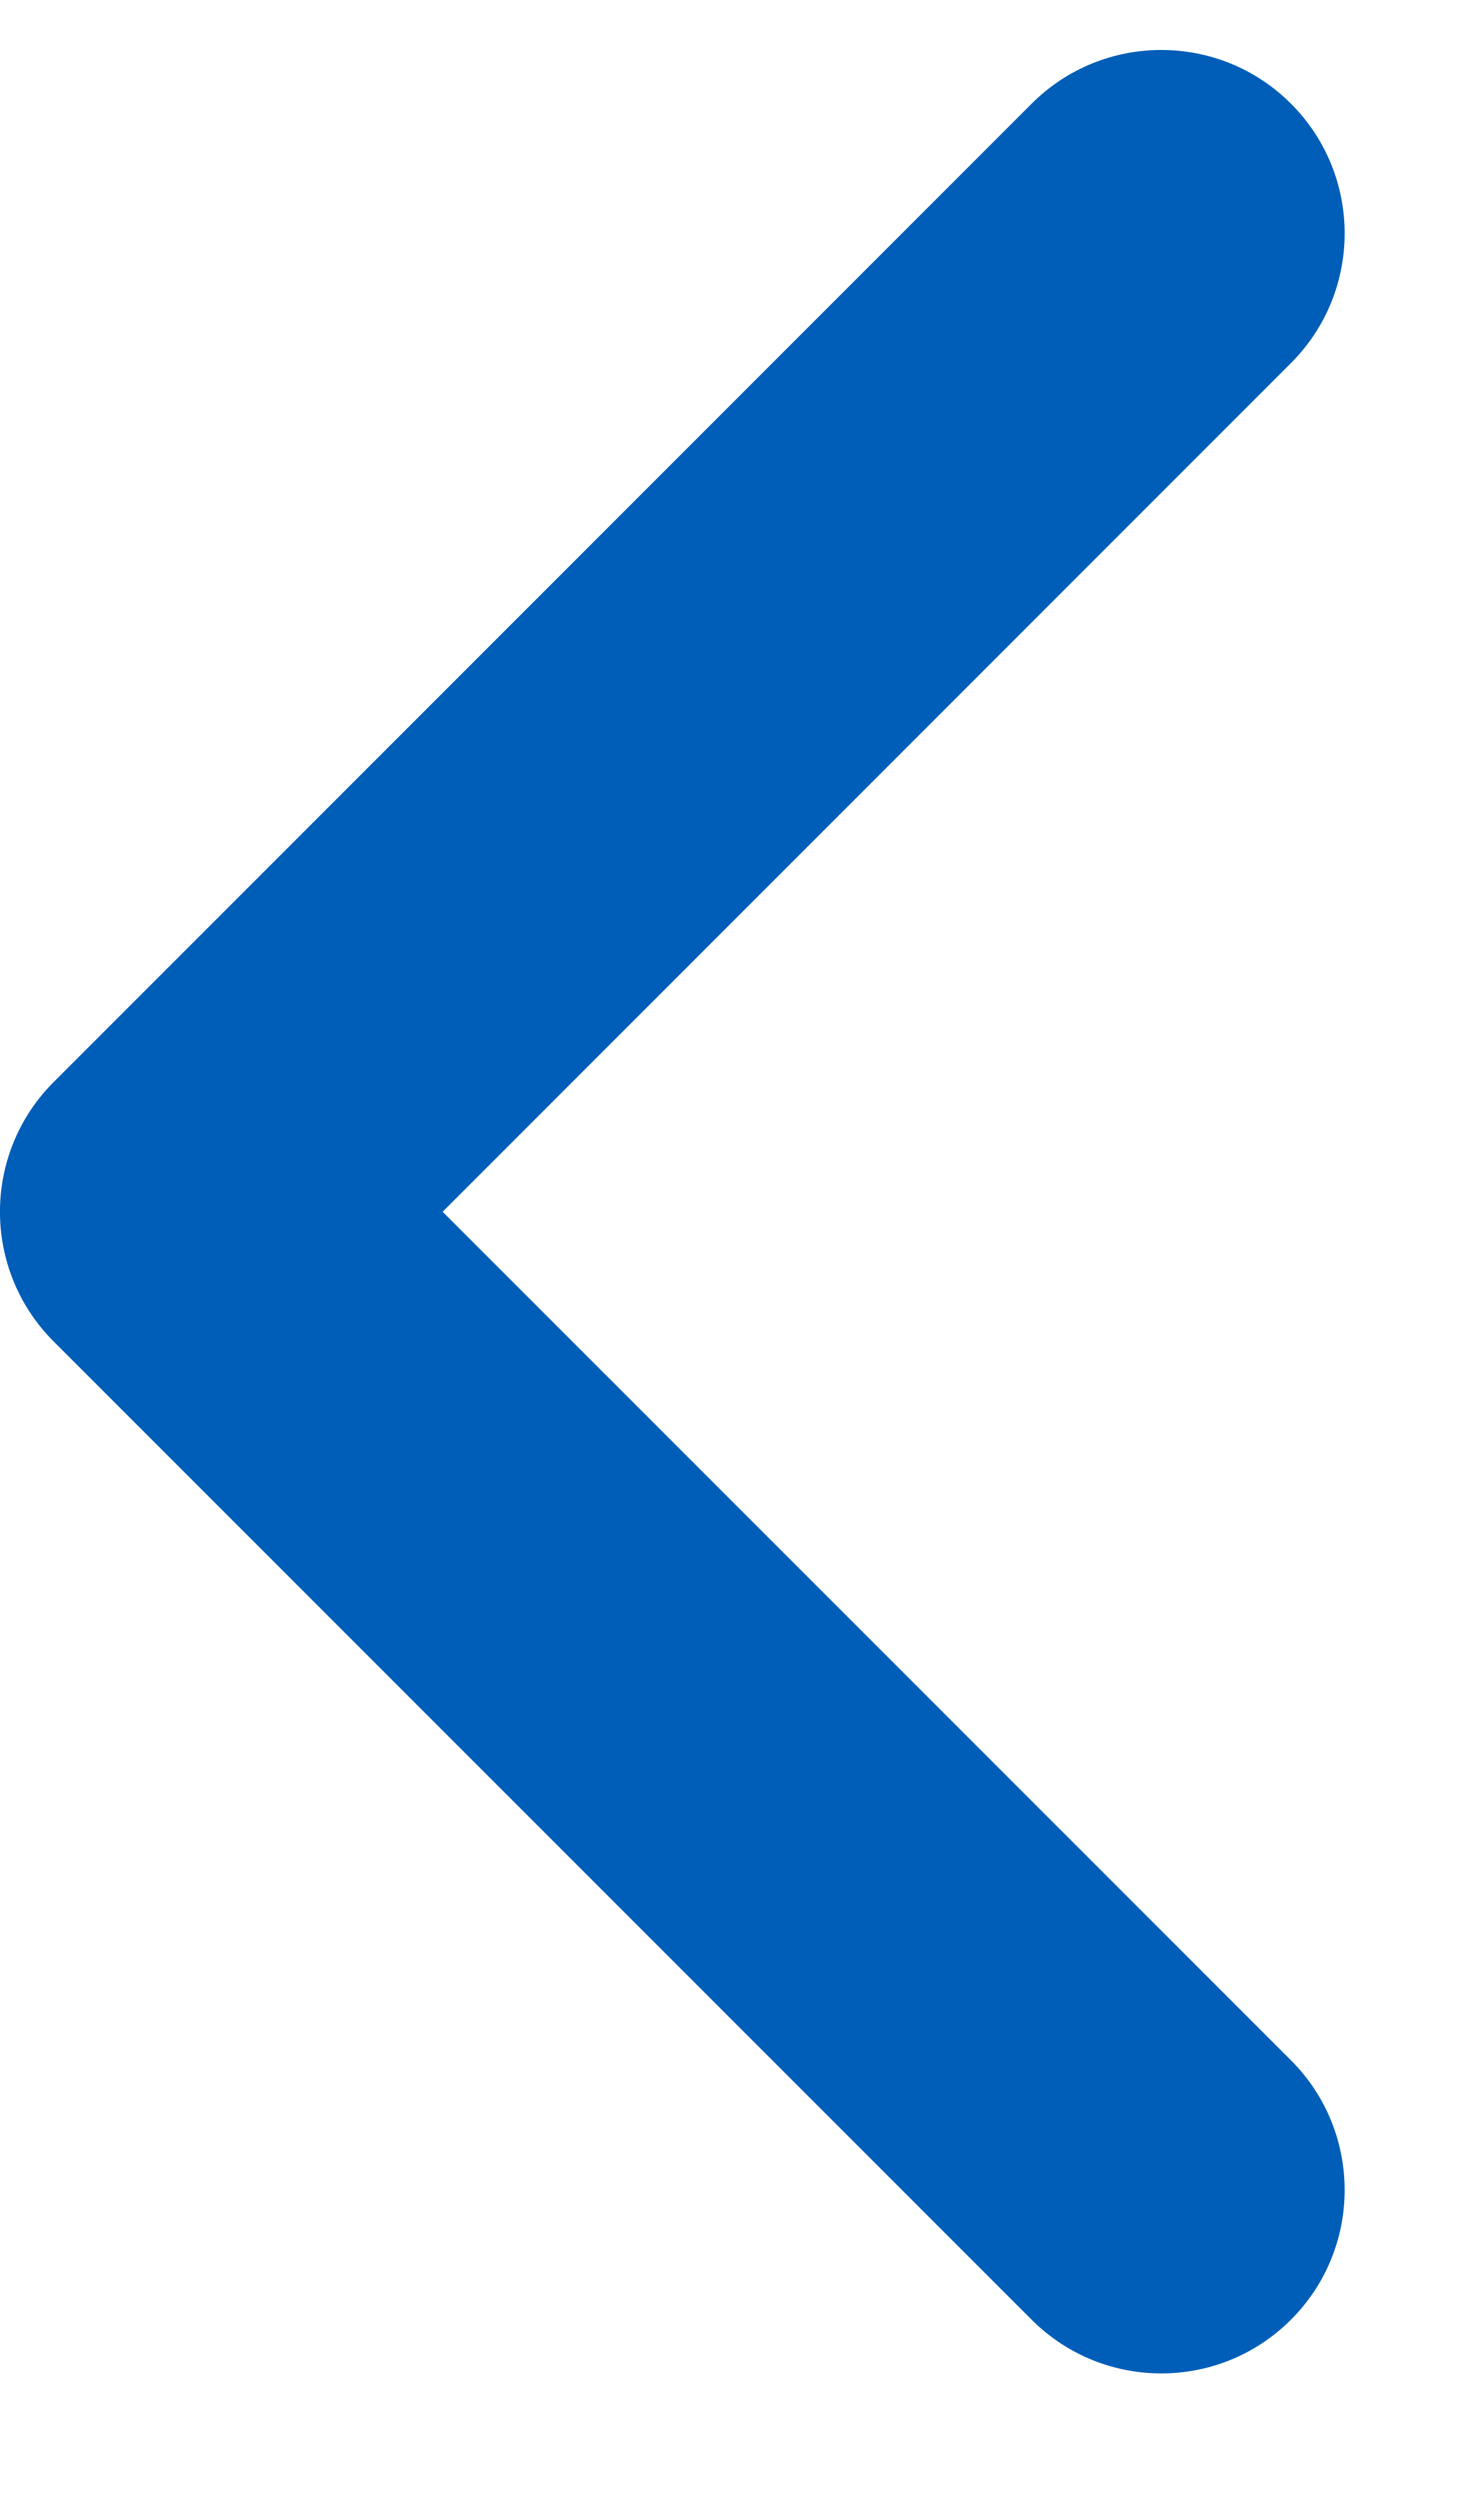 <svg width="10" height="17" viewBox="0 0 10 17" fill="none" xmlns="http://www.w3.org/2000/svg">
<path fill-rule="evenodd" clip-rule="evenodd" d="M8.782 0.705C9.269 1.192 9.269 1.982 8.782 2.469L3.011 8.24L8.782 14.01C9.269 14.497 9.269 15.287 8.782 15.774C8.295 16.261 7.505 16.261 7.018 15.774L0.365 9.122C-0.122 8.635 -0.122 7.845 0.365 7.358L7.018 0.705C7.505 0.218 8.295 0.218 8.782 0.705Z" fill="#005EB8"/>
</svg>
